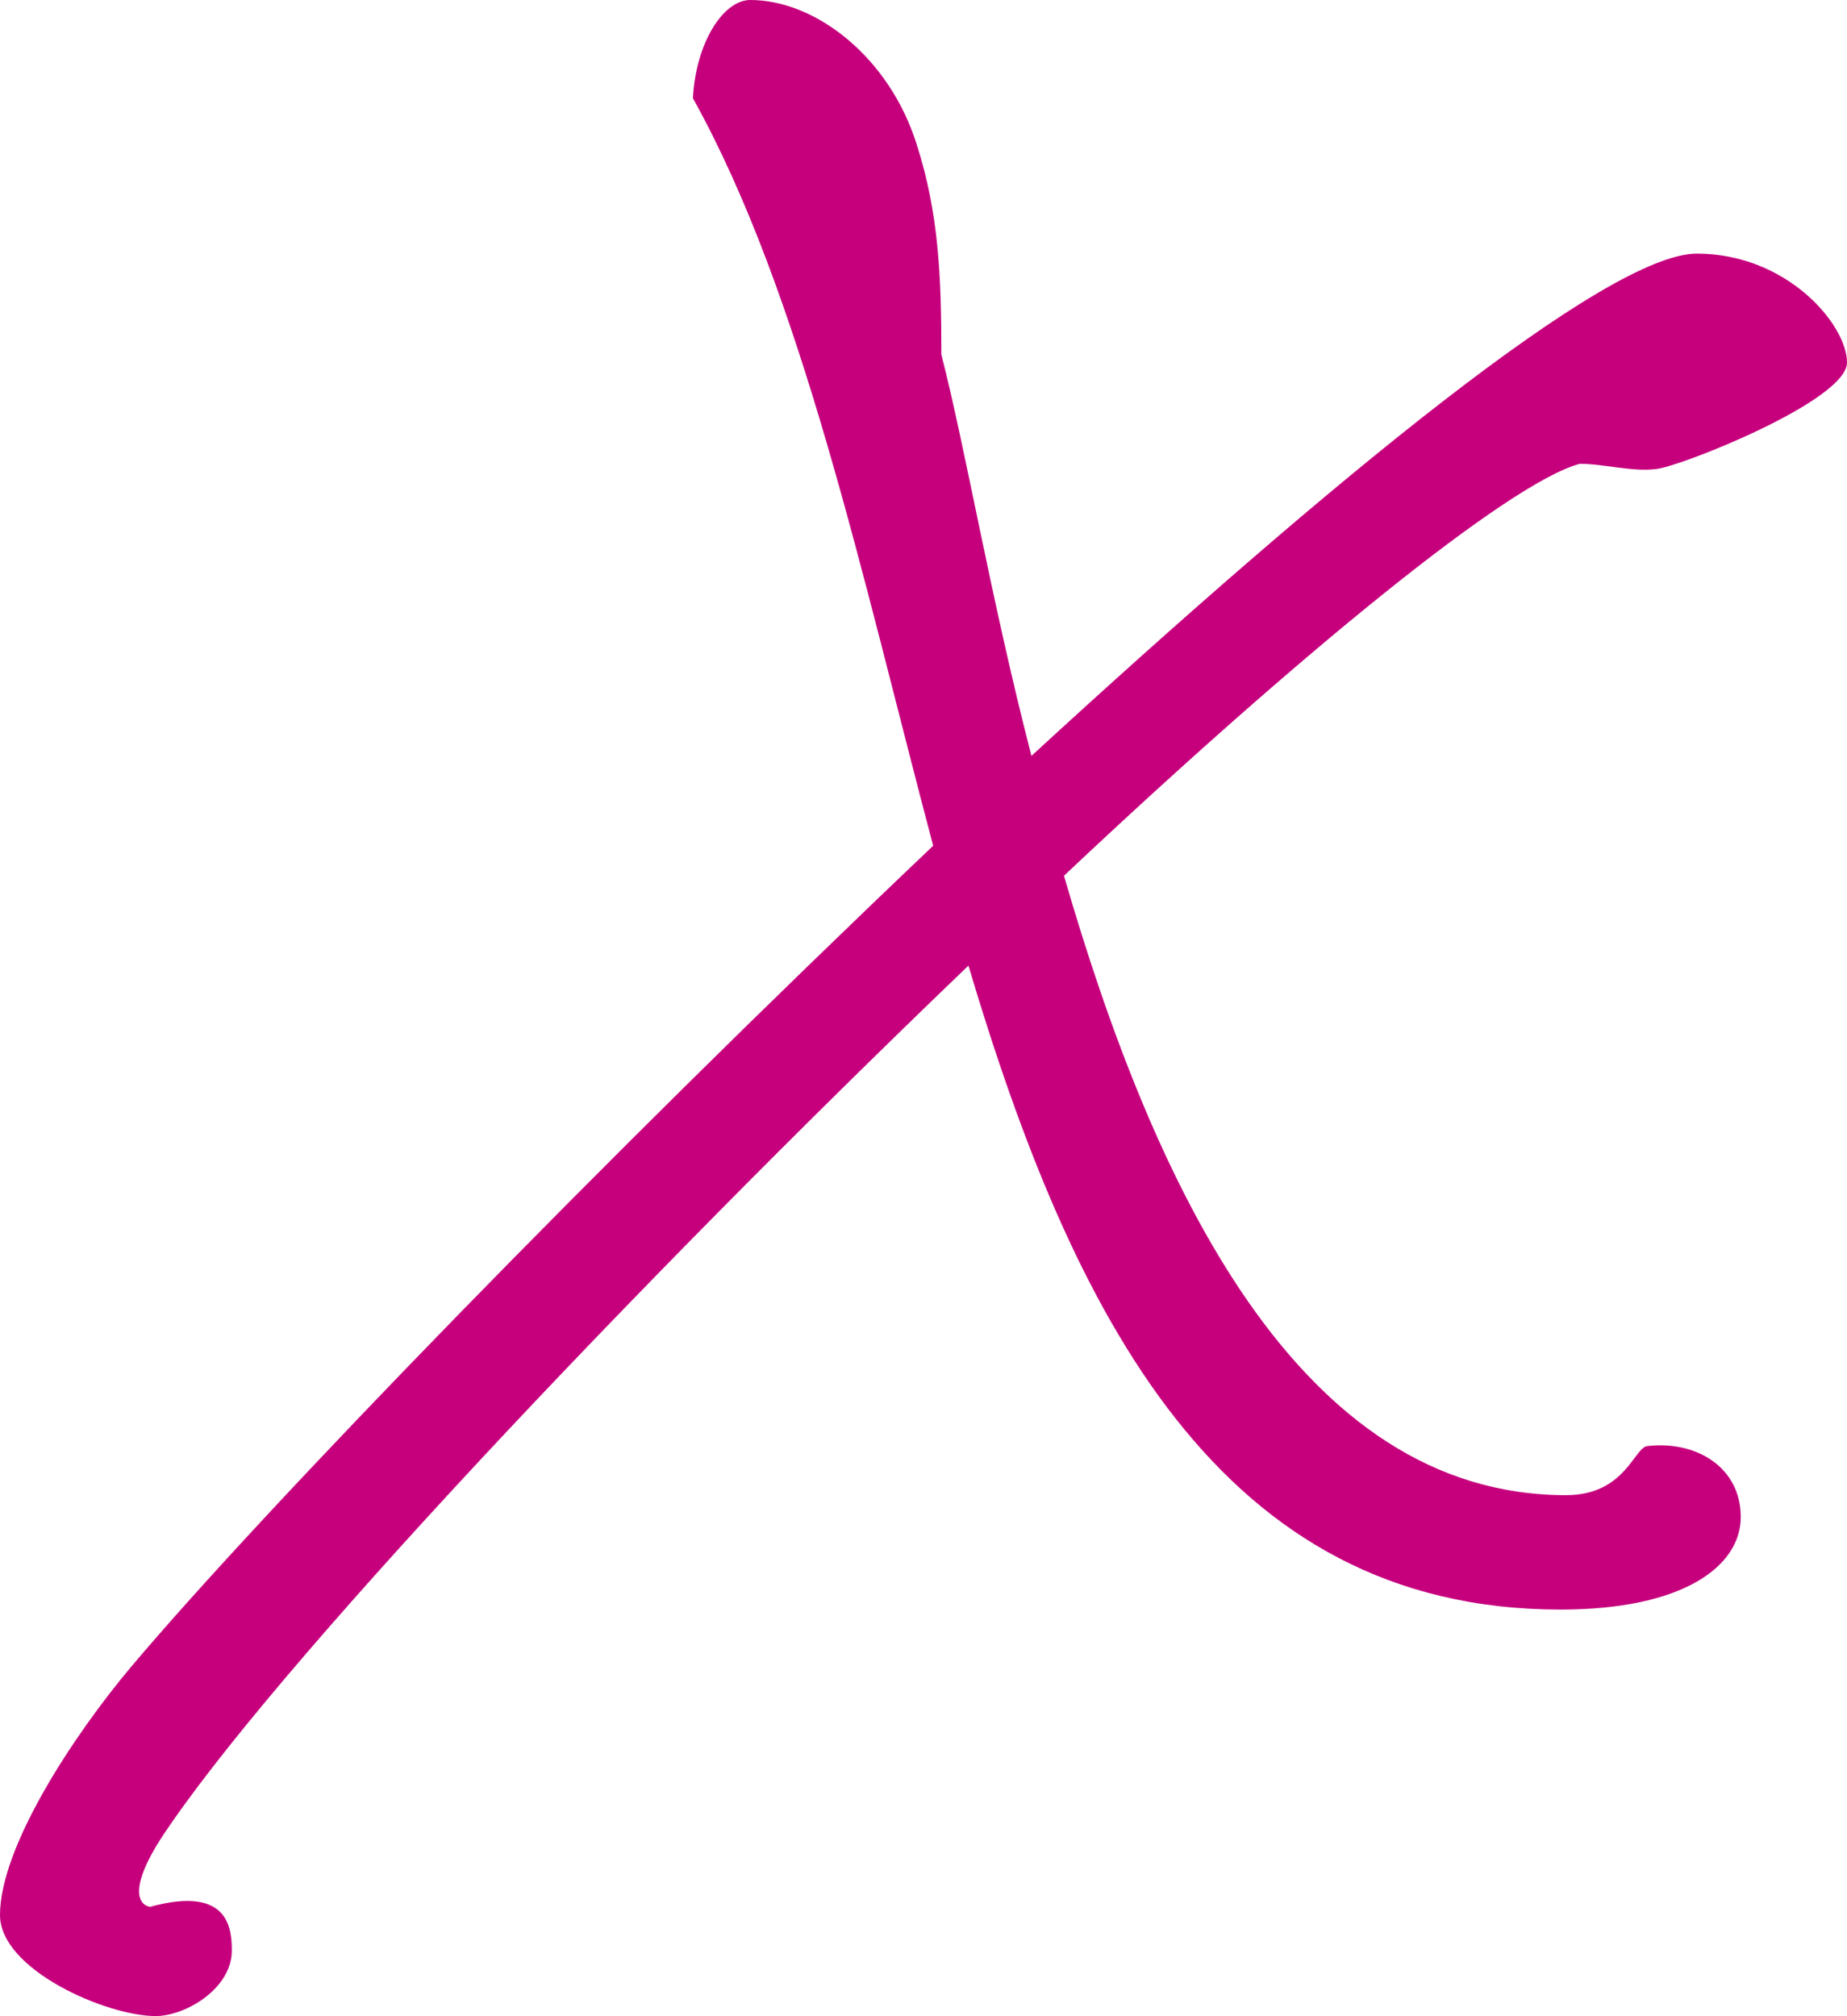 <?xml version="1.0" encoding="utf-8"?>
<!-- Generator: Adobe Illustrator 16.0.0, SVG Export Plug-In . SVG Version: 6.00 Build 0)  -->
<!DOCTYPE svg PUBLIC "-//W3C//DTD SVG 1.1//EN" "http://www.w3.org/Graphics/SVG/1.1/DTD/svg11.dtd">
<svg version="1.1" id="Layer_1" xmlns="http://www.w3.org/2000/svg" xmlns:xlink="http://www.w3.org/1999/xlink" x="0px" y="0px"
	 width="8.119px" height="8.863px" viewBox="0 0 8.119 8.863" enable-background="new 0 0 8.119 8.863" xml:space="preserve">
<g>
	<path fill="#C6007D" d="M4.677,3.85c0.396,1.367,1.031,2.723,2.207,2.723c0.264,0,0.3-0.216,0.36-0.216
		c0.216-0.024,0.408,0.096,0.408,0.312S7.4,7.076,6.86,7.076c-1.499,0-2.146-1.296-2.603-2.831c-1.475,1.416-3.07,3.106-3.55,3.838
		C0.576,8.287,0.6,8.371,0.659,8.383c0.348-0.096,0.36,0.097,0.36,0.192c0,0.168-0.204,0.288-0.335,0.288
		C0.468,8.863,0,8.659,0,8.419c0-0.3,0.324-0.791,0.576-1.091c0.587-0.696,2.075-2.231,3.526-3.61
		C3.79,2.542,3.526,1.295,3.046,0.432C3.058,0.191,3.178,0,3.298,0C3.586,0,3.91,0.252,4.03,0.636
		c0.096,0.3,0.108,0.575,0.108,0.923c0.108,0.42,0.216,1.067,0.396,1.764C5.853,2.11,7.064,1.115,7.459,1.115
		c0.396,0,0.66,0.312,0.66,0.479S7.388,2.051,7.28,2.062C7.172,2.075,7.052,2.039,6.944,2.039C6.632,2.123,5.708,2.878,4.677,3.85z"
		/>
</g>
</svg>
